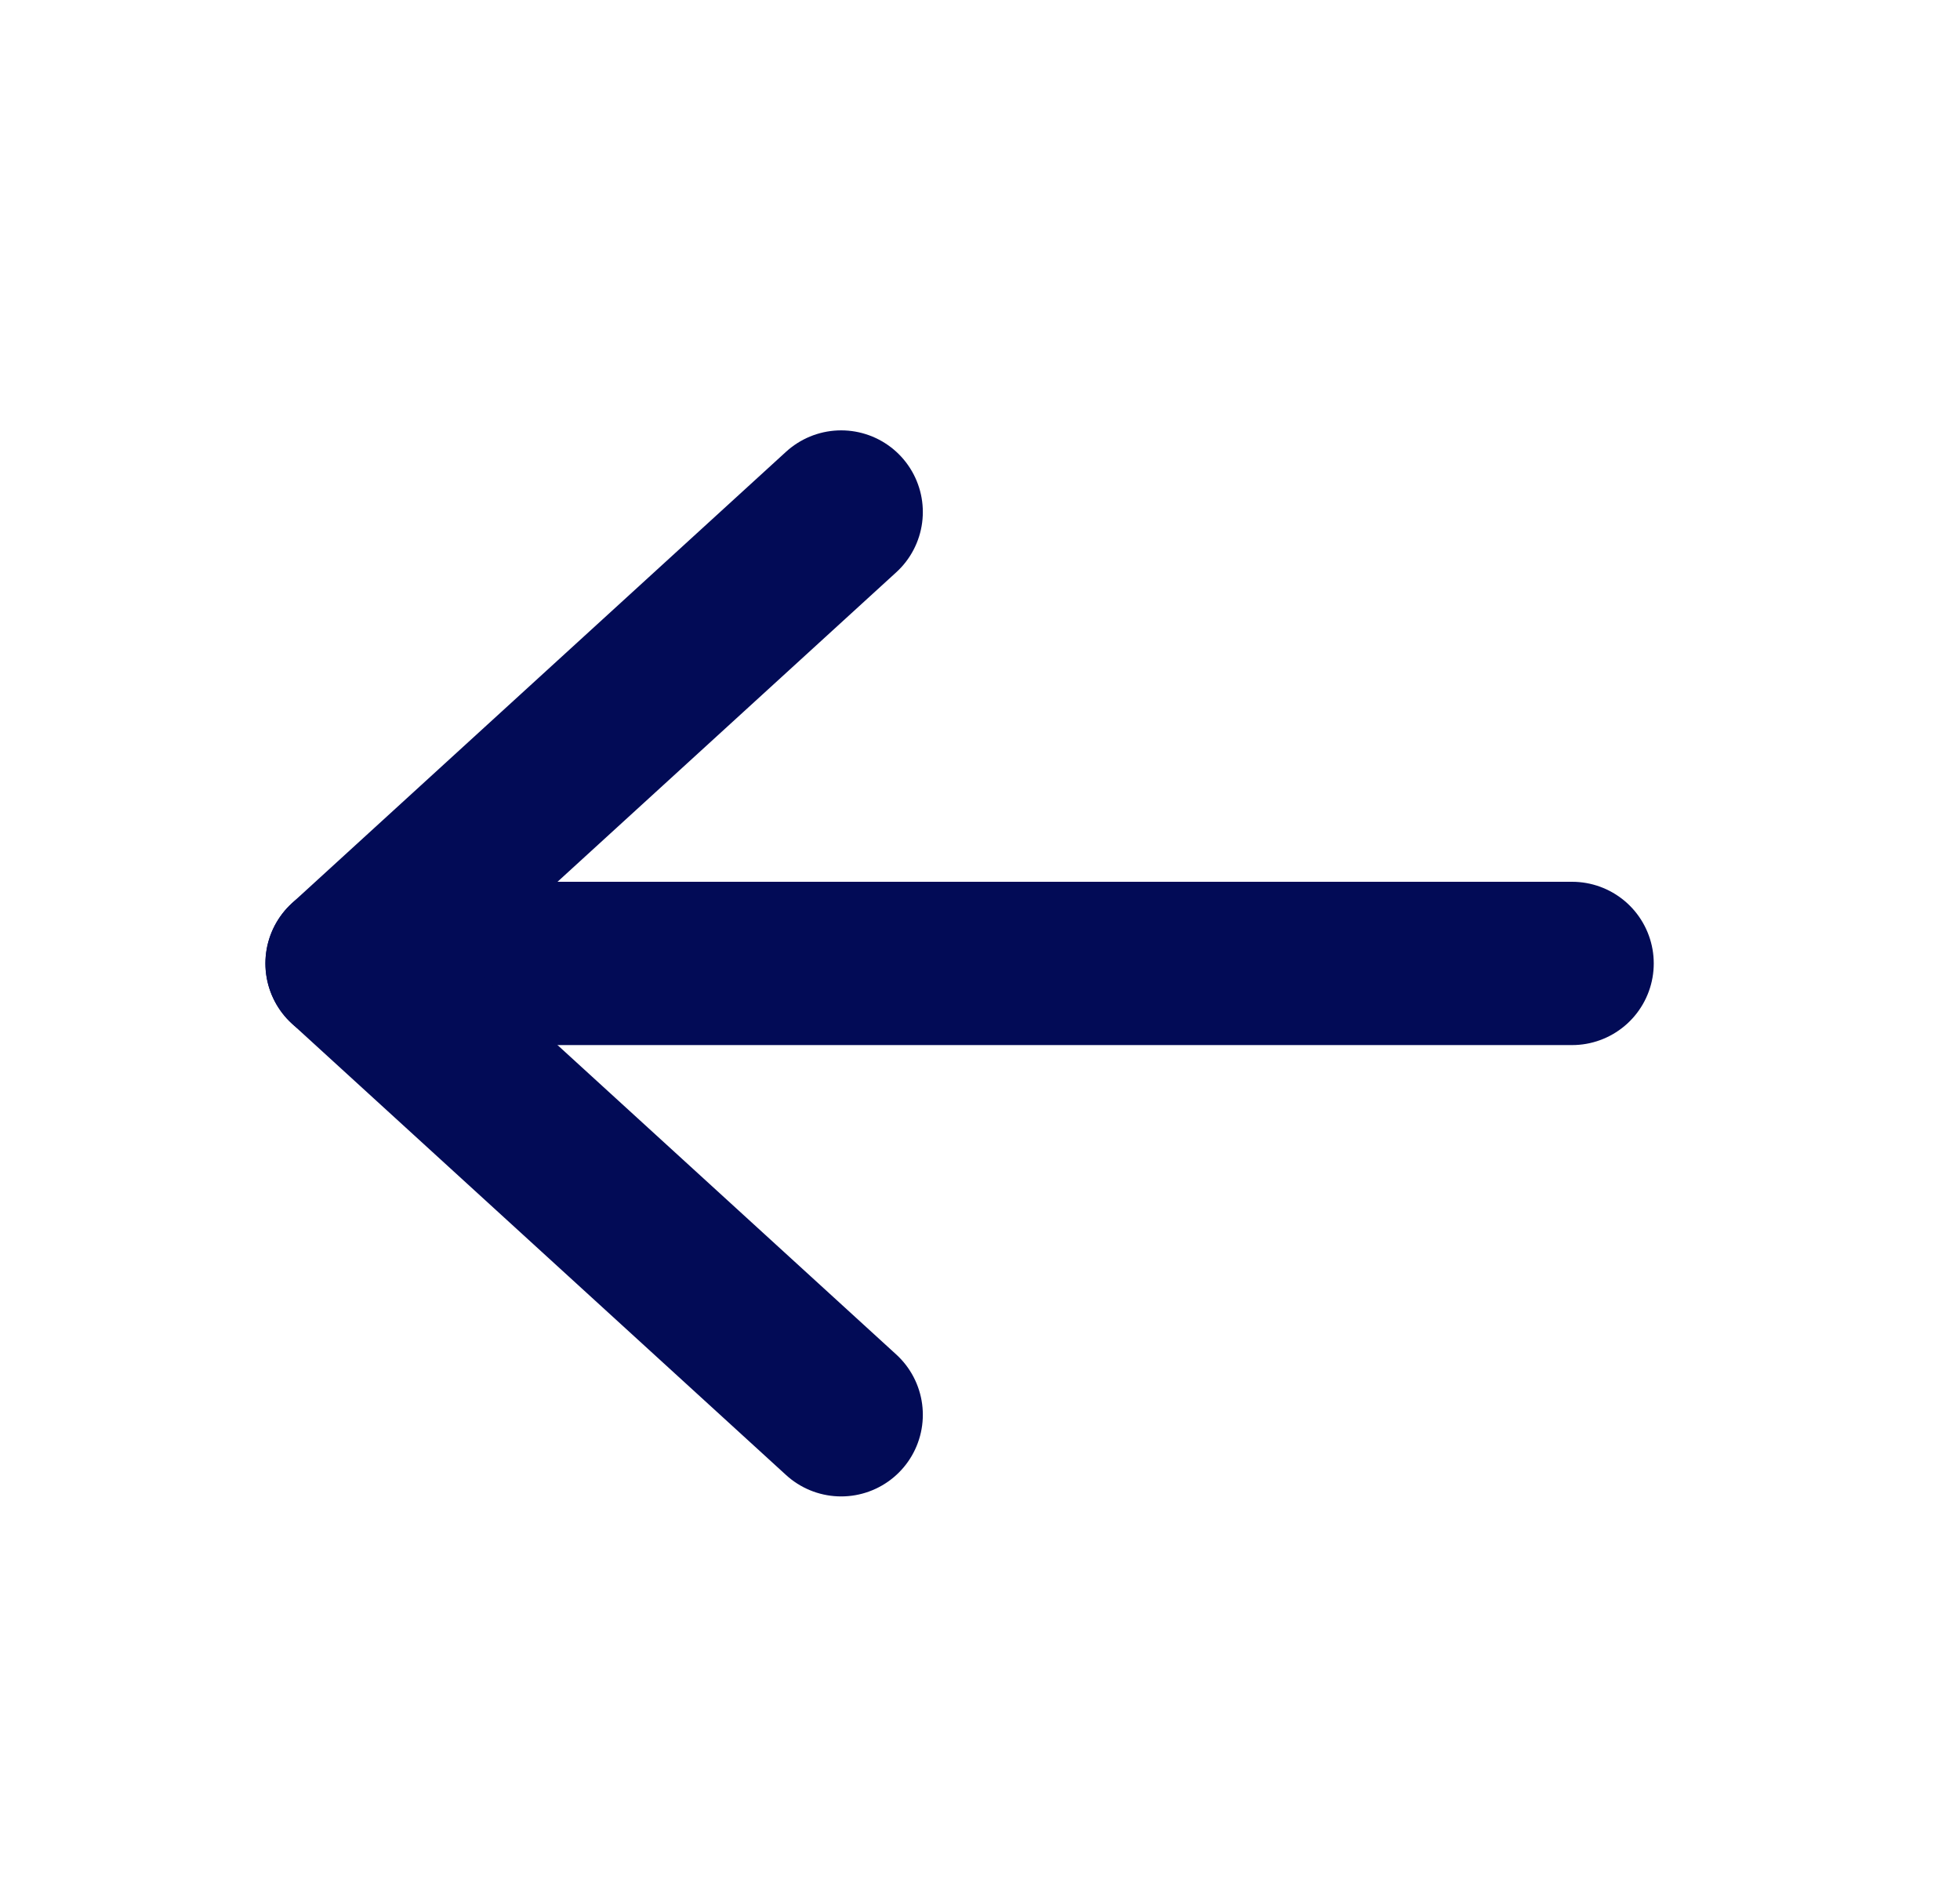 <svg width="24" height="23" viewBox="0 0 24 23" fill="none" xmlns="http://www.w3.org/2000/svg">
<path d="M4.25 11.8L19.25 11.8" stroke="#020B56" stroke-width="2" stroke-linecap="round" stroke-linejoin="round"/>
<path d="M10.3 17.328L4.25 11.8L10.3 6.271" stroke="#020B56" stroke-width="2" stroke-linecap="round" stroke-linejoin="round"/>
</svg>

